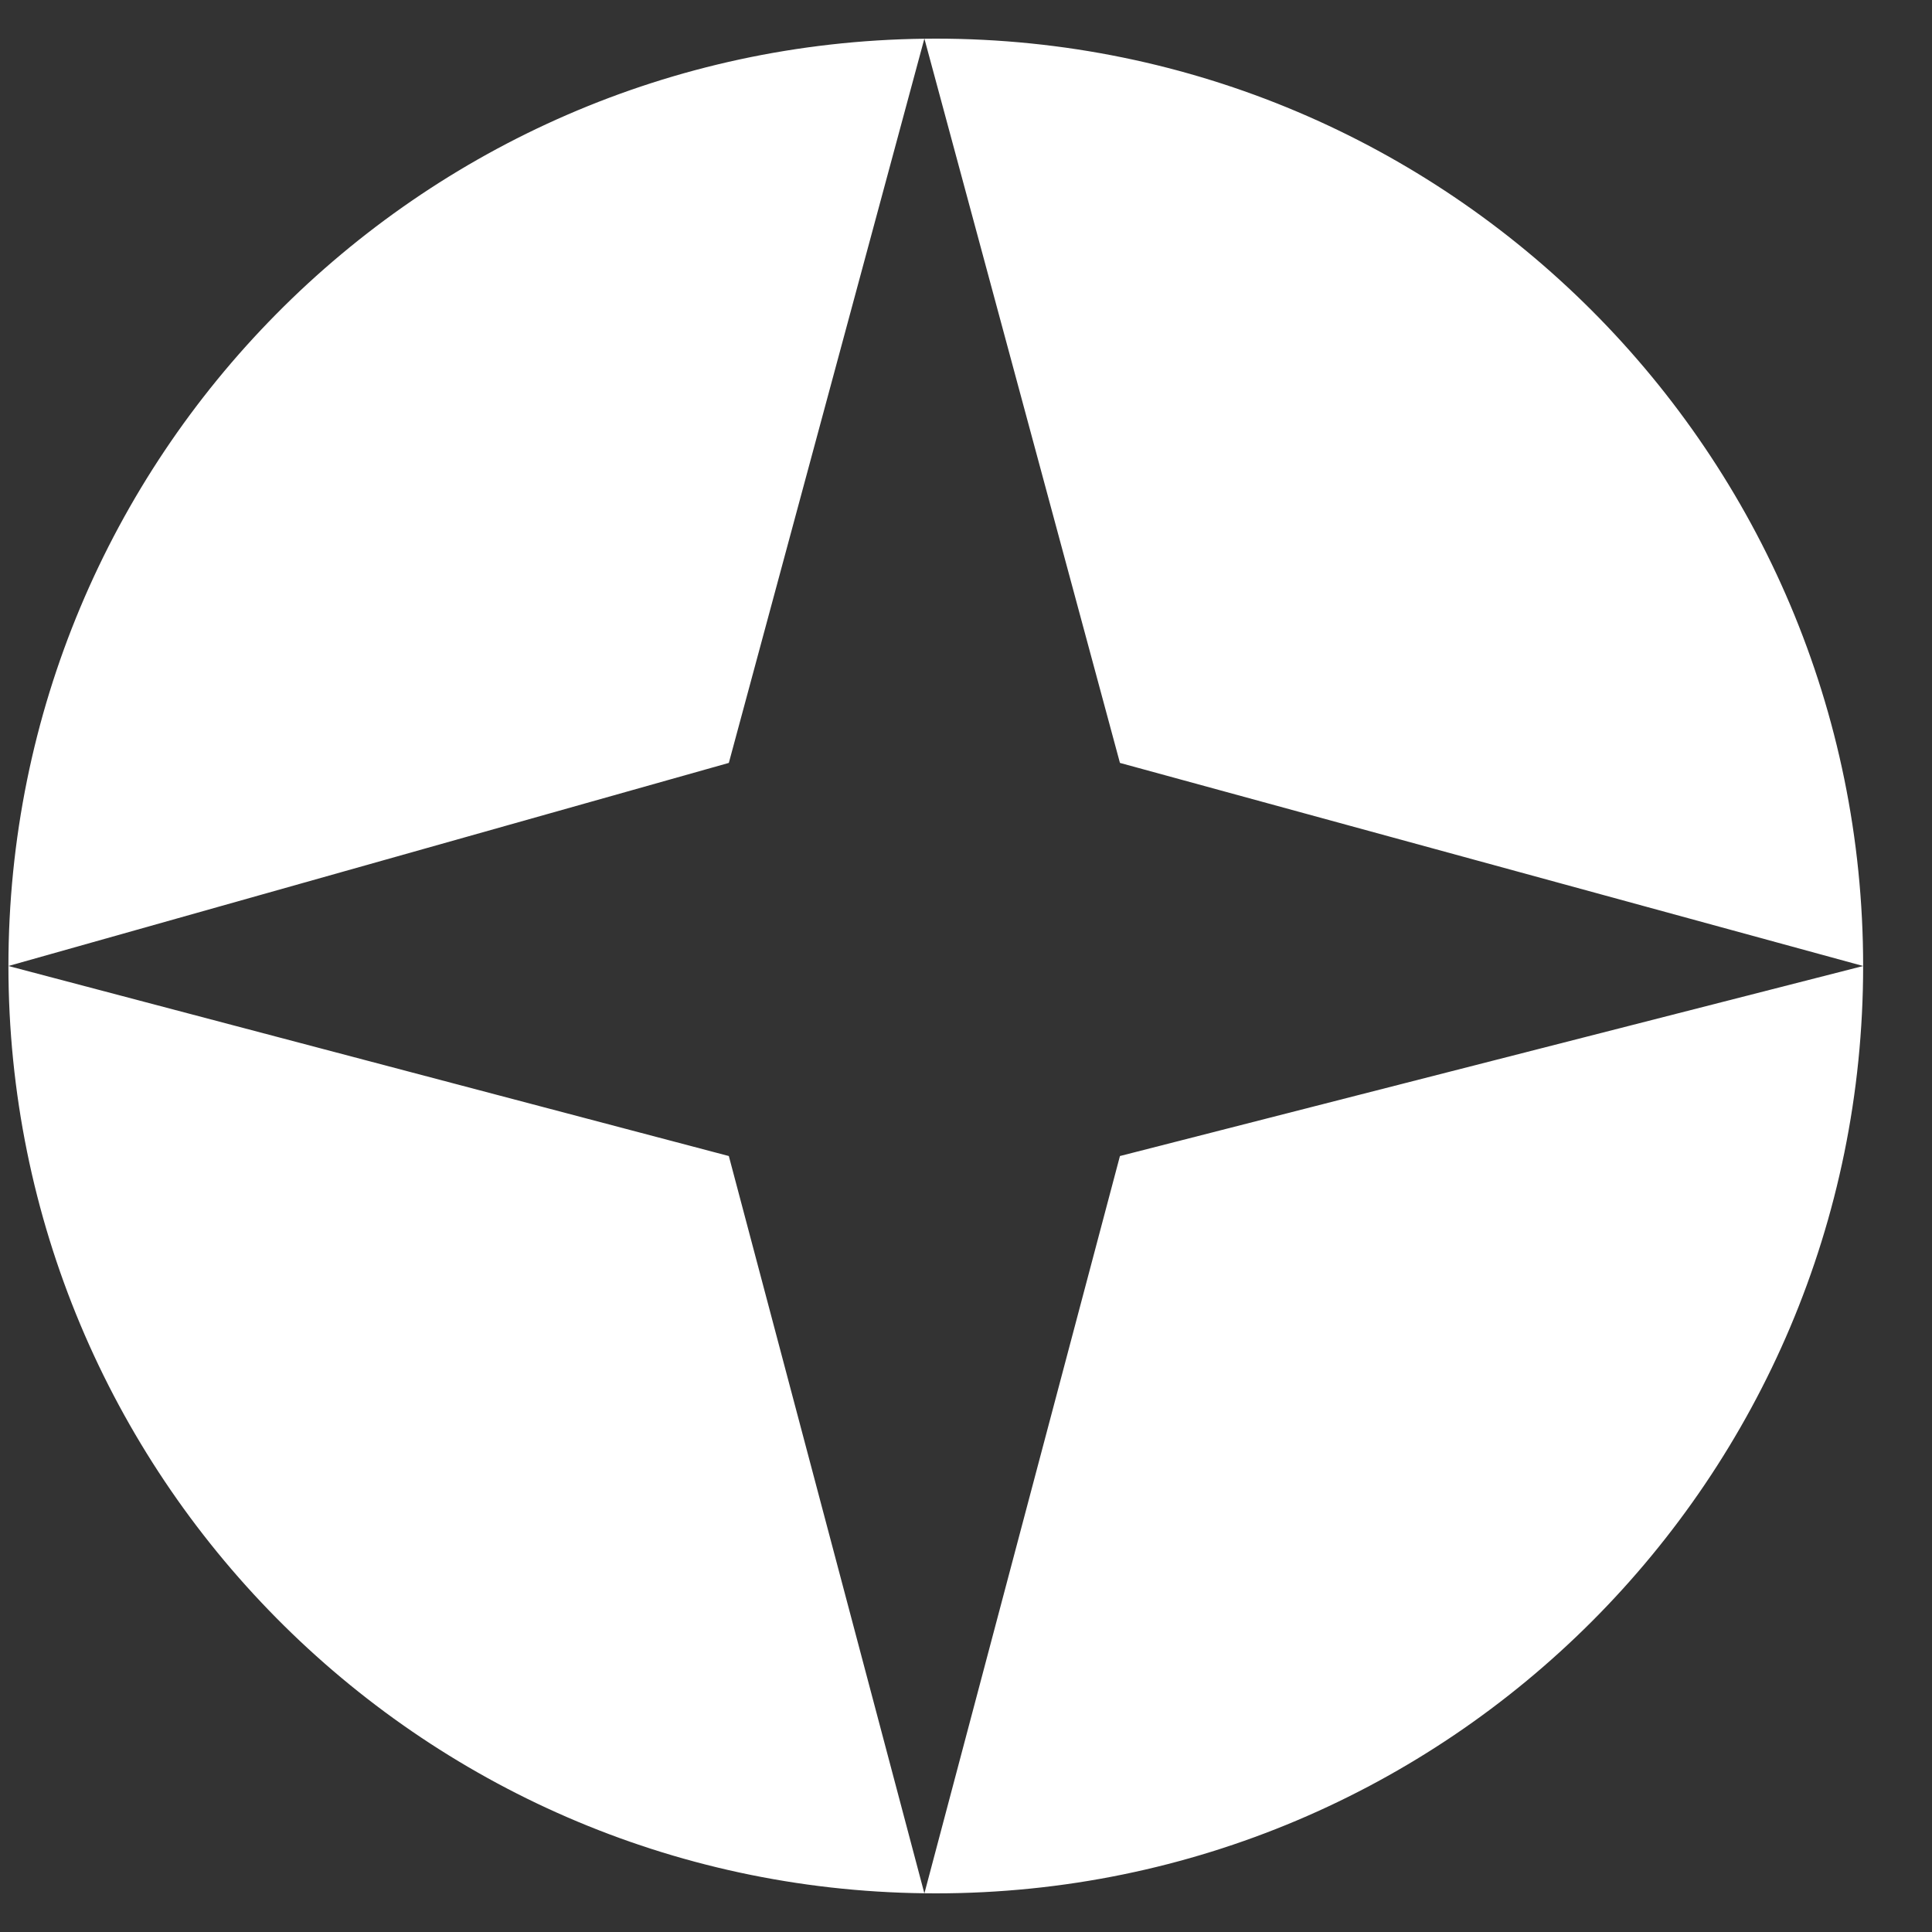 <?xml version="1.0" encoding="UTF-8"?> <svg xmlns="http://www.w3.org/2000/svg" width="25" height="25" viewBox="0 0 25 25" fill="none"><rect x="0" y="0" width="25" height="25" fill="#333333" stroke="none"/><path fill-rule="evenodd" clip-rule="evenodd" d="M24.109 12.5C24.109 12.5 24.109 12.5 24.109 12.5C24.109 5.873 18.737 0.5 12.109 0.5C12.06 0.5 12.011 0.5 11.962 0.501L14.492 9.872L24.109 12.5ZM11.962 24.499L14.492 14.959L24.109 12.5C24.109 19.128 18.737 24.5 12.109 24.5C12.06 24.5 12.011 24.5 11.962 24.499ZM11.961 24.499L9.431 14.959L0.109 12.5L9.431 9.872L11.961 0.501C5.402 0.58 0.109 5.922 0.109 12.5C0.109 12.5 0.109 12.5 0.109 12.5C0.11 19.078 5.402 24.42 11.961 24.499Z" fill="white"></path></svg> 
